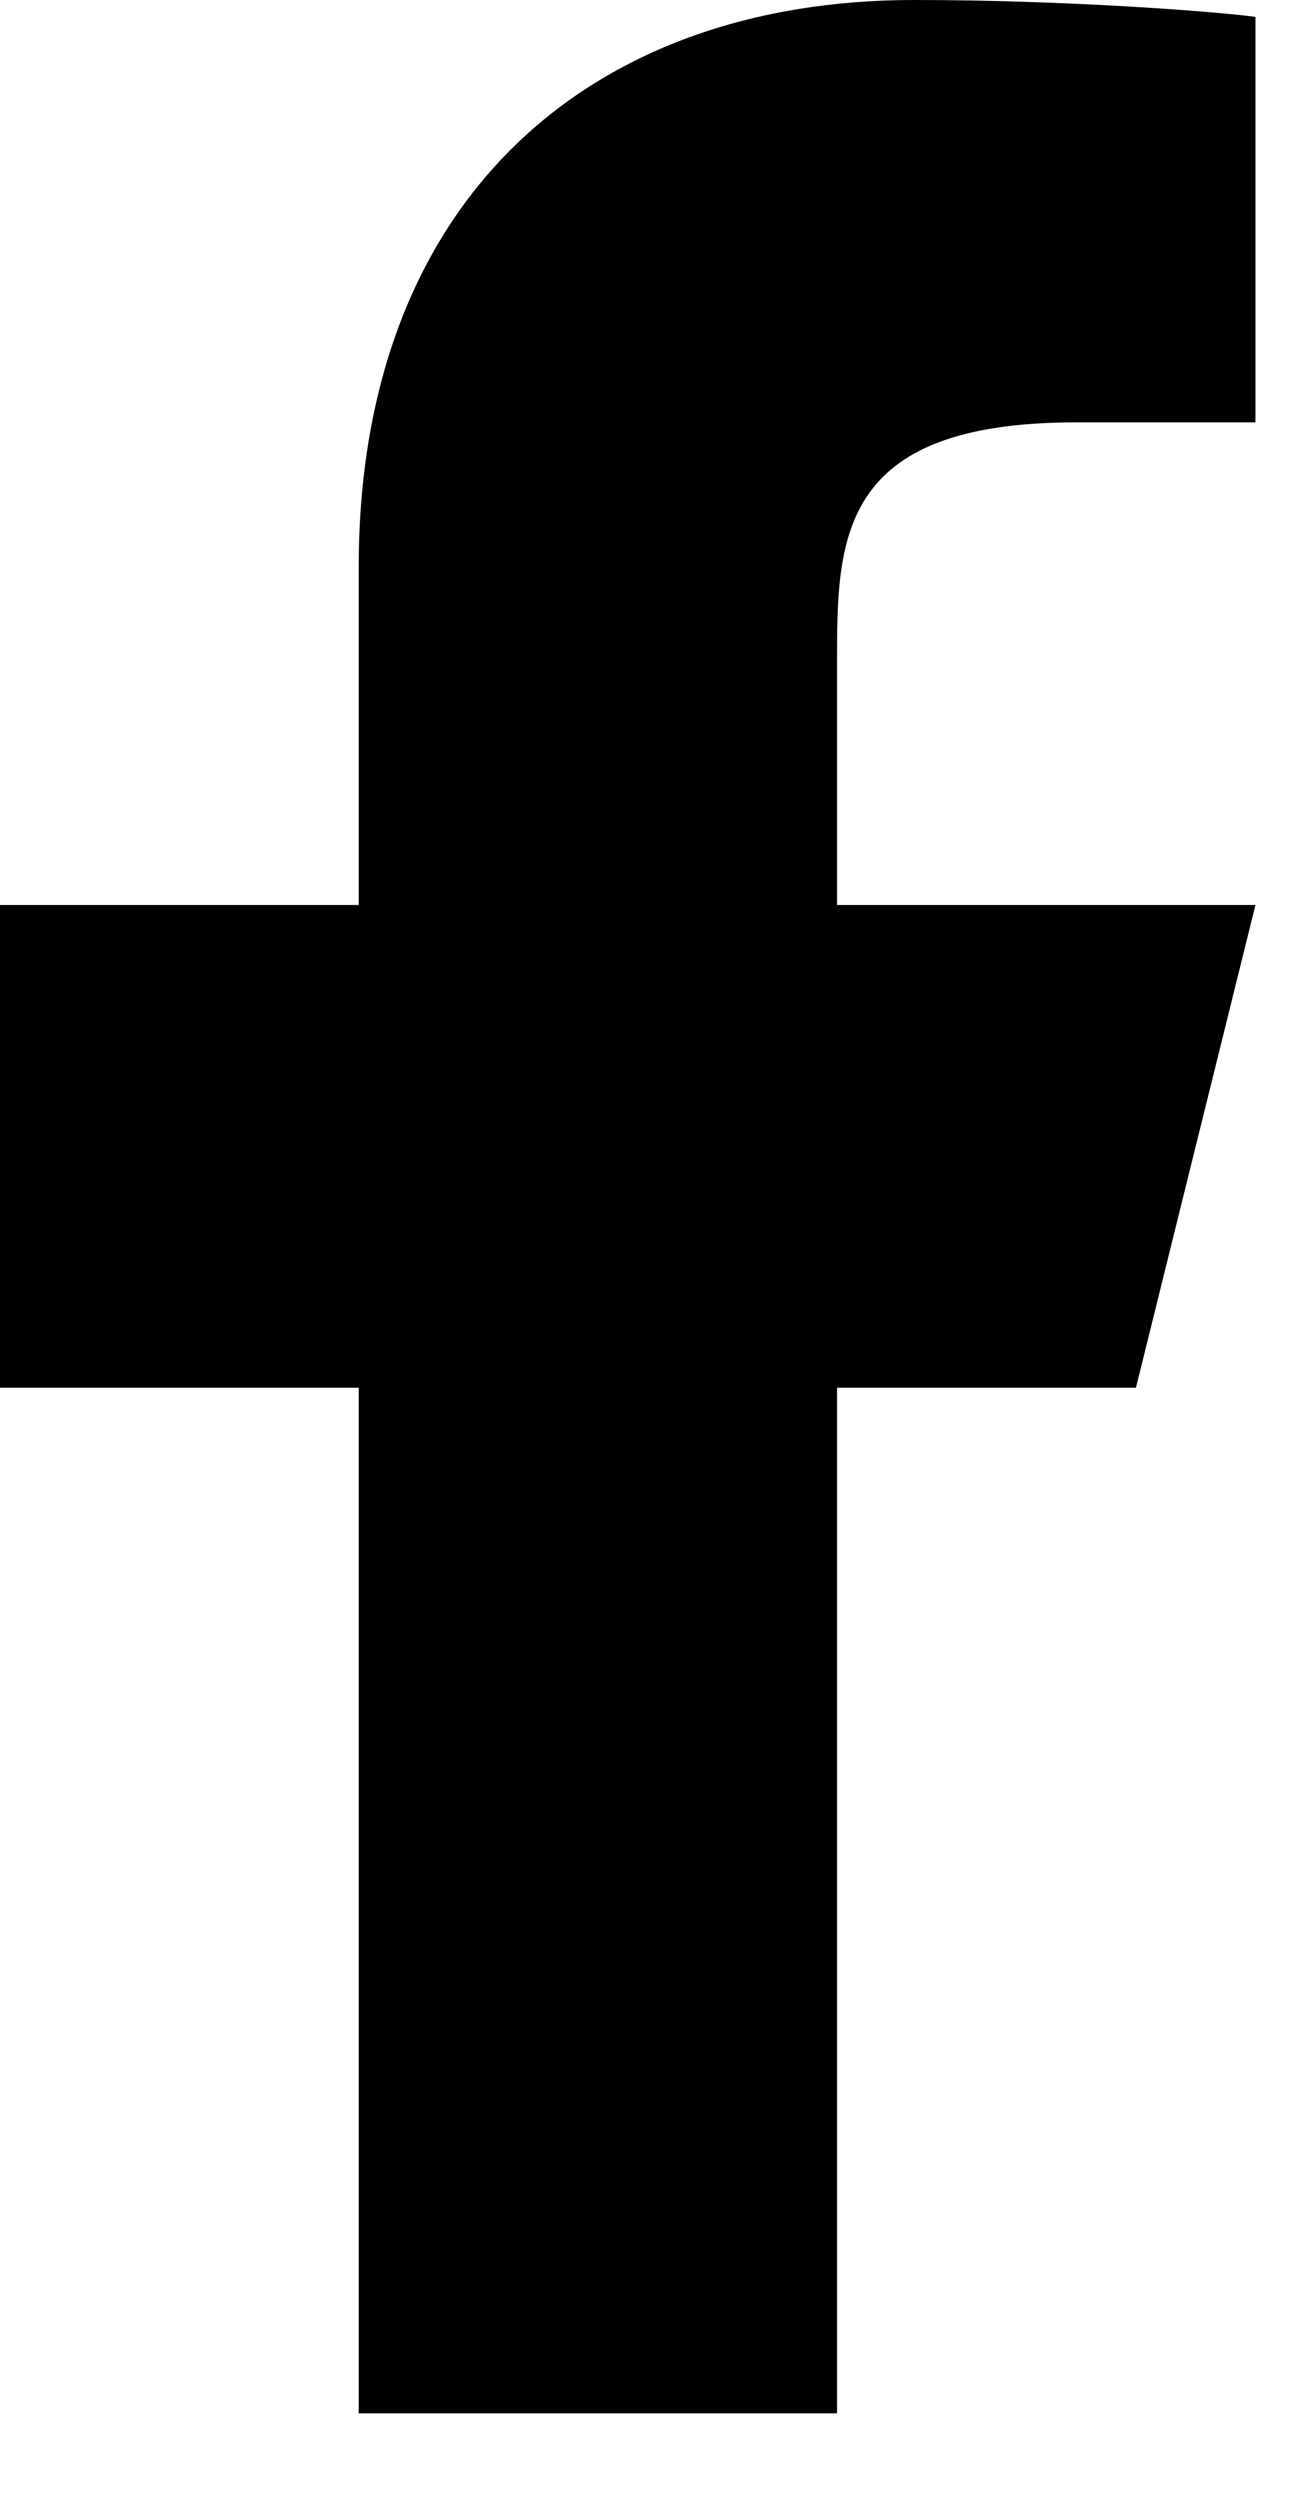 <svg width="14" height="27" viewBox="0 0 14 27" fill="none" xmlns="http://www.w3.org/2000/svg">
<path d="M9.042 14.986H12.271L13.562 9.773H9.042V7.167C9.042 5.825 9.042 4.561 11.625 4.561H13.562V0.182C13.141 0.126 11.551 0 9.872 0C6.365 0 3.875 2.159 3.875 6.125V9.773H0V14.986H3.875V26.062H9.042V14.986Z" fill="black"/>
</svg>
